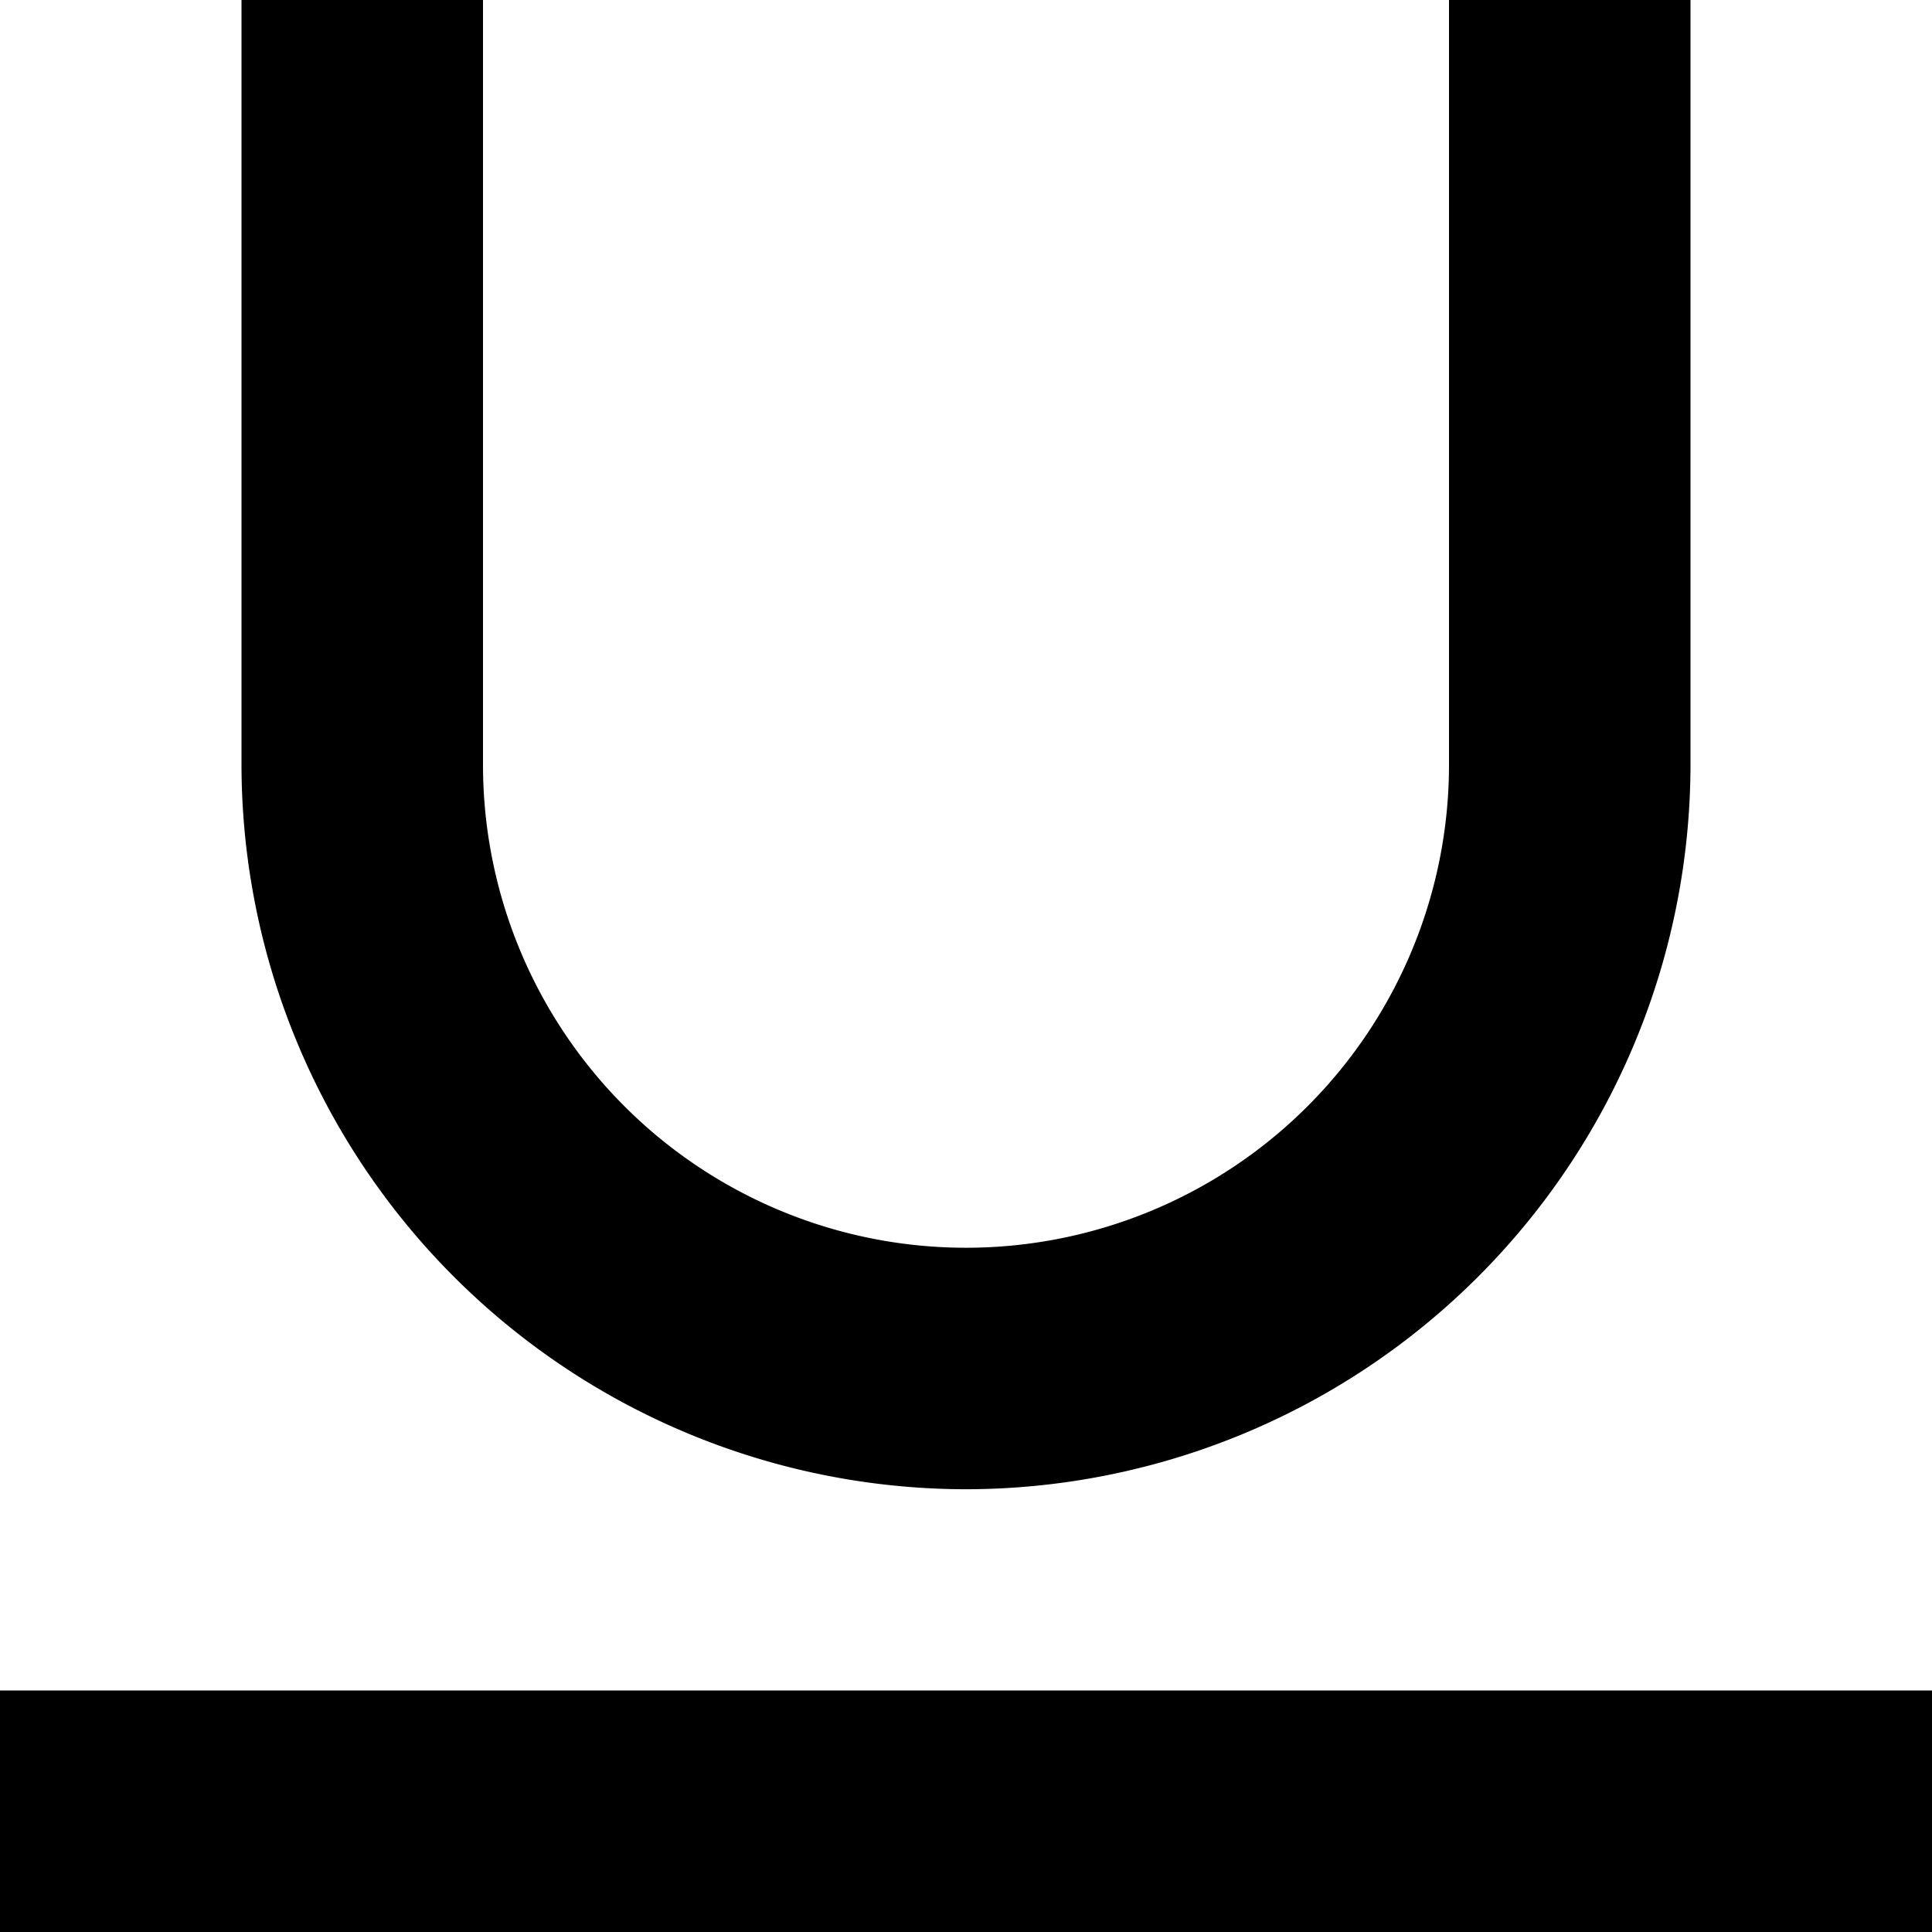 <?xml version="1.0" encoding="UTF-8"?>
<svg xmlns="http://www.w3.org/2000/svg" id="Isolation_Mode" data-name="Isolation Mode" viewBox="0 0 24 24" width="512" height="512"><path d="M12,18.5a9.011,9.011,0,0,0,9-9V0H18V9.5a6,6,0,0,1-12,0V0H3V9.5A9.011,9.011,0,0,0,12,18.5Z"/><rect y="21" width="24" height="3"/></svg>
